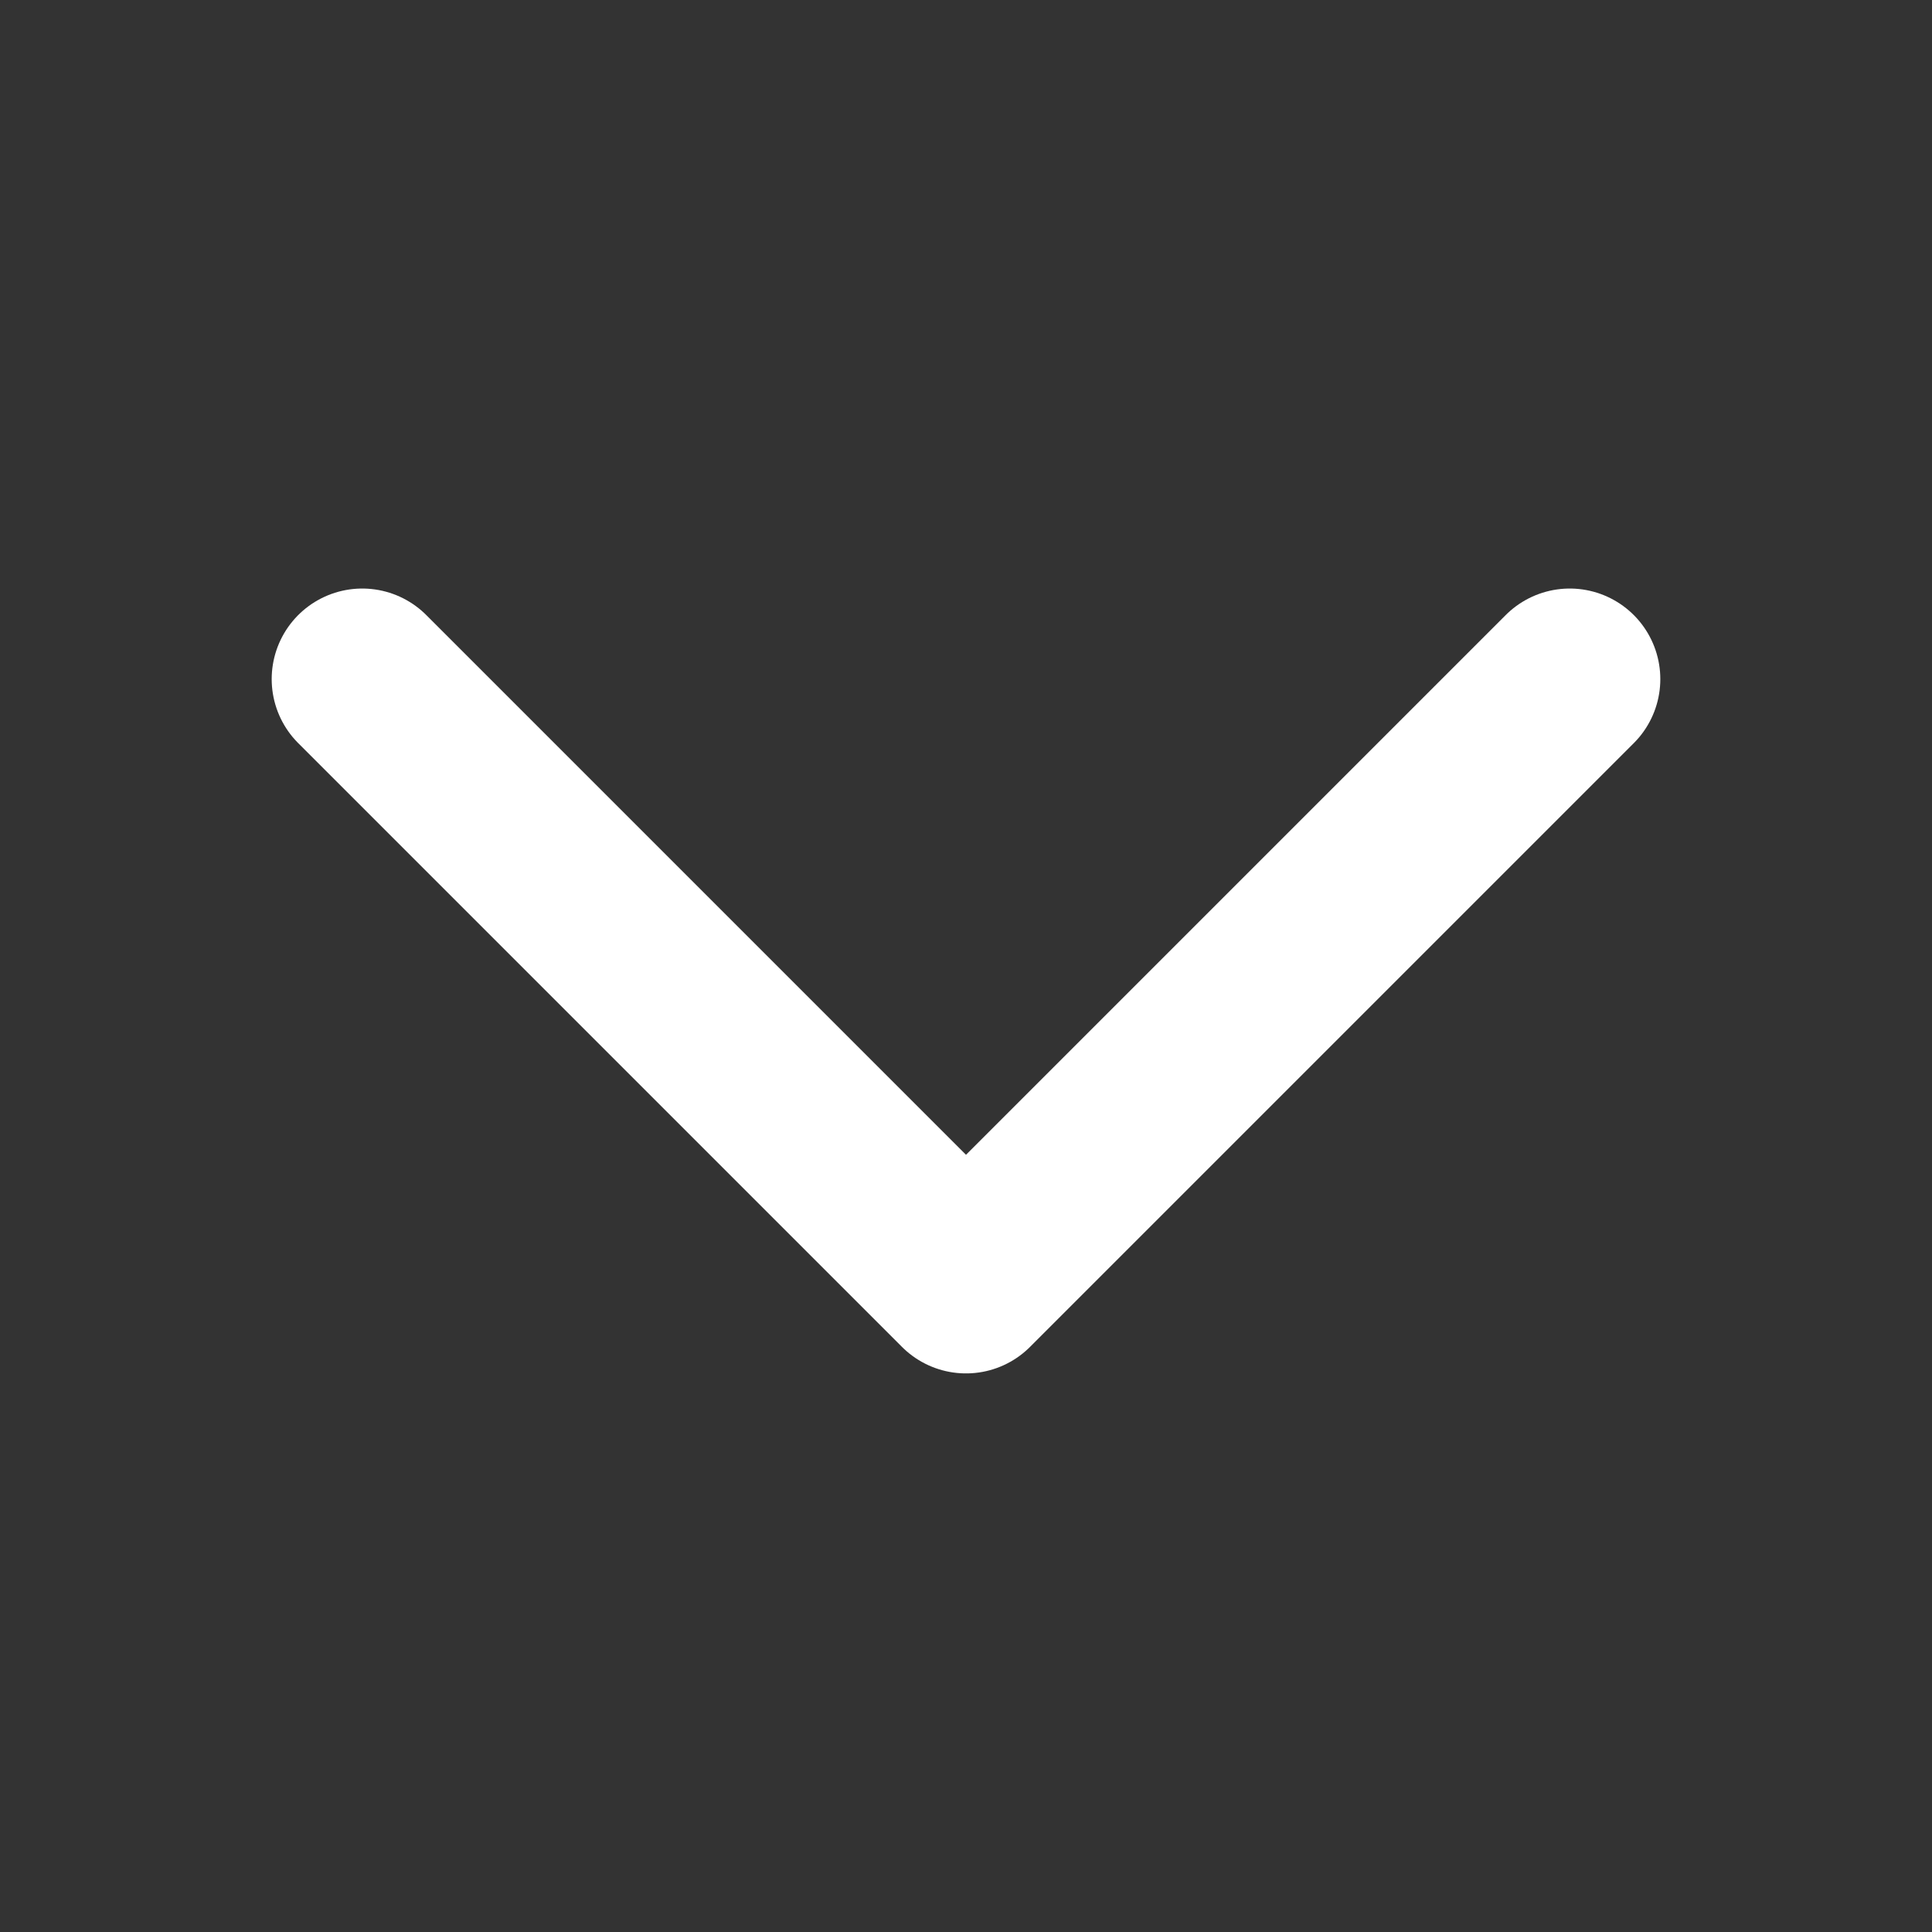 <svg width="16" height="16" viewBox="0 0 16 16" fill="none" xmlns="http://www.w3.org/2000/svg">
<rect x="0" y="0" width="16" height="16" fill="#333333" stroke="none"/>
<path d="M13 5.624L8 10.624L3 5.624" stroke="white" stroke-width="1.5" stroke-linecap="round" stroke-linejoin="round"/>
</svg>
